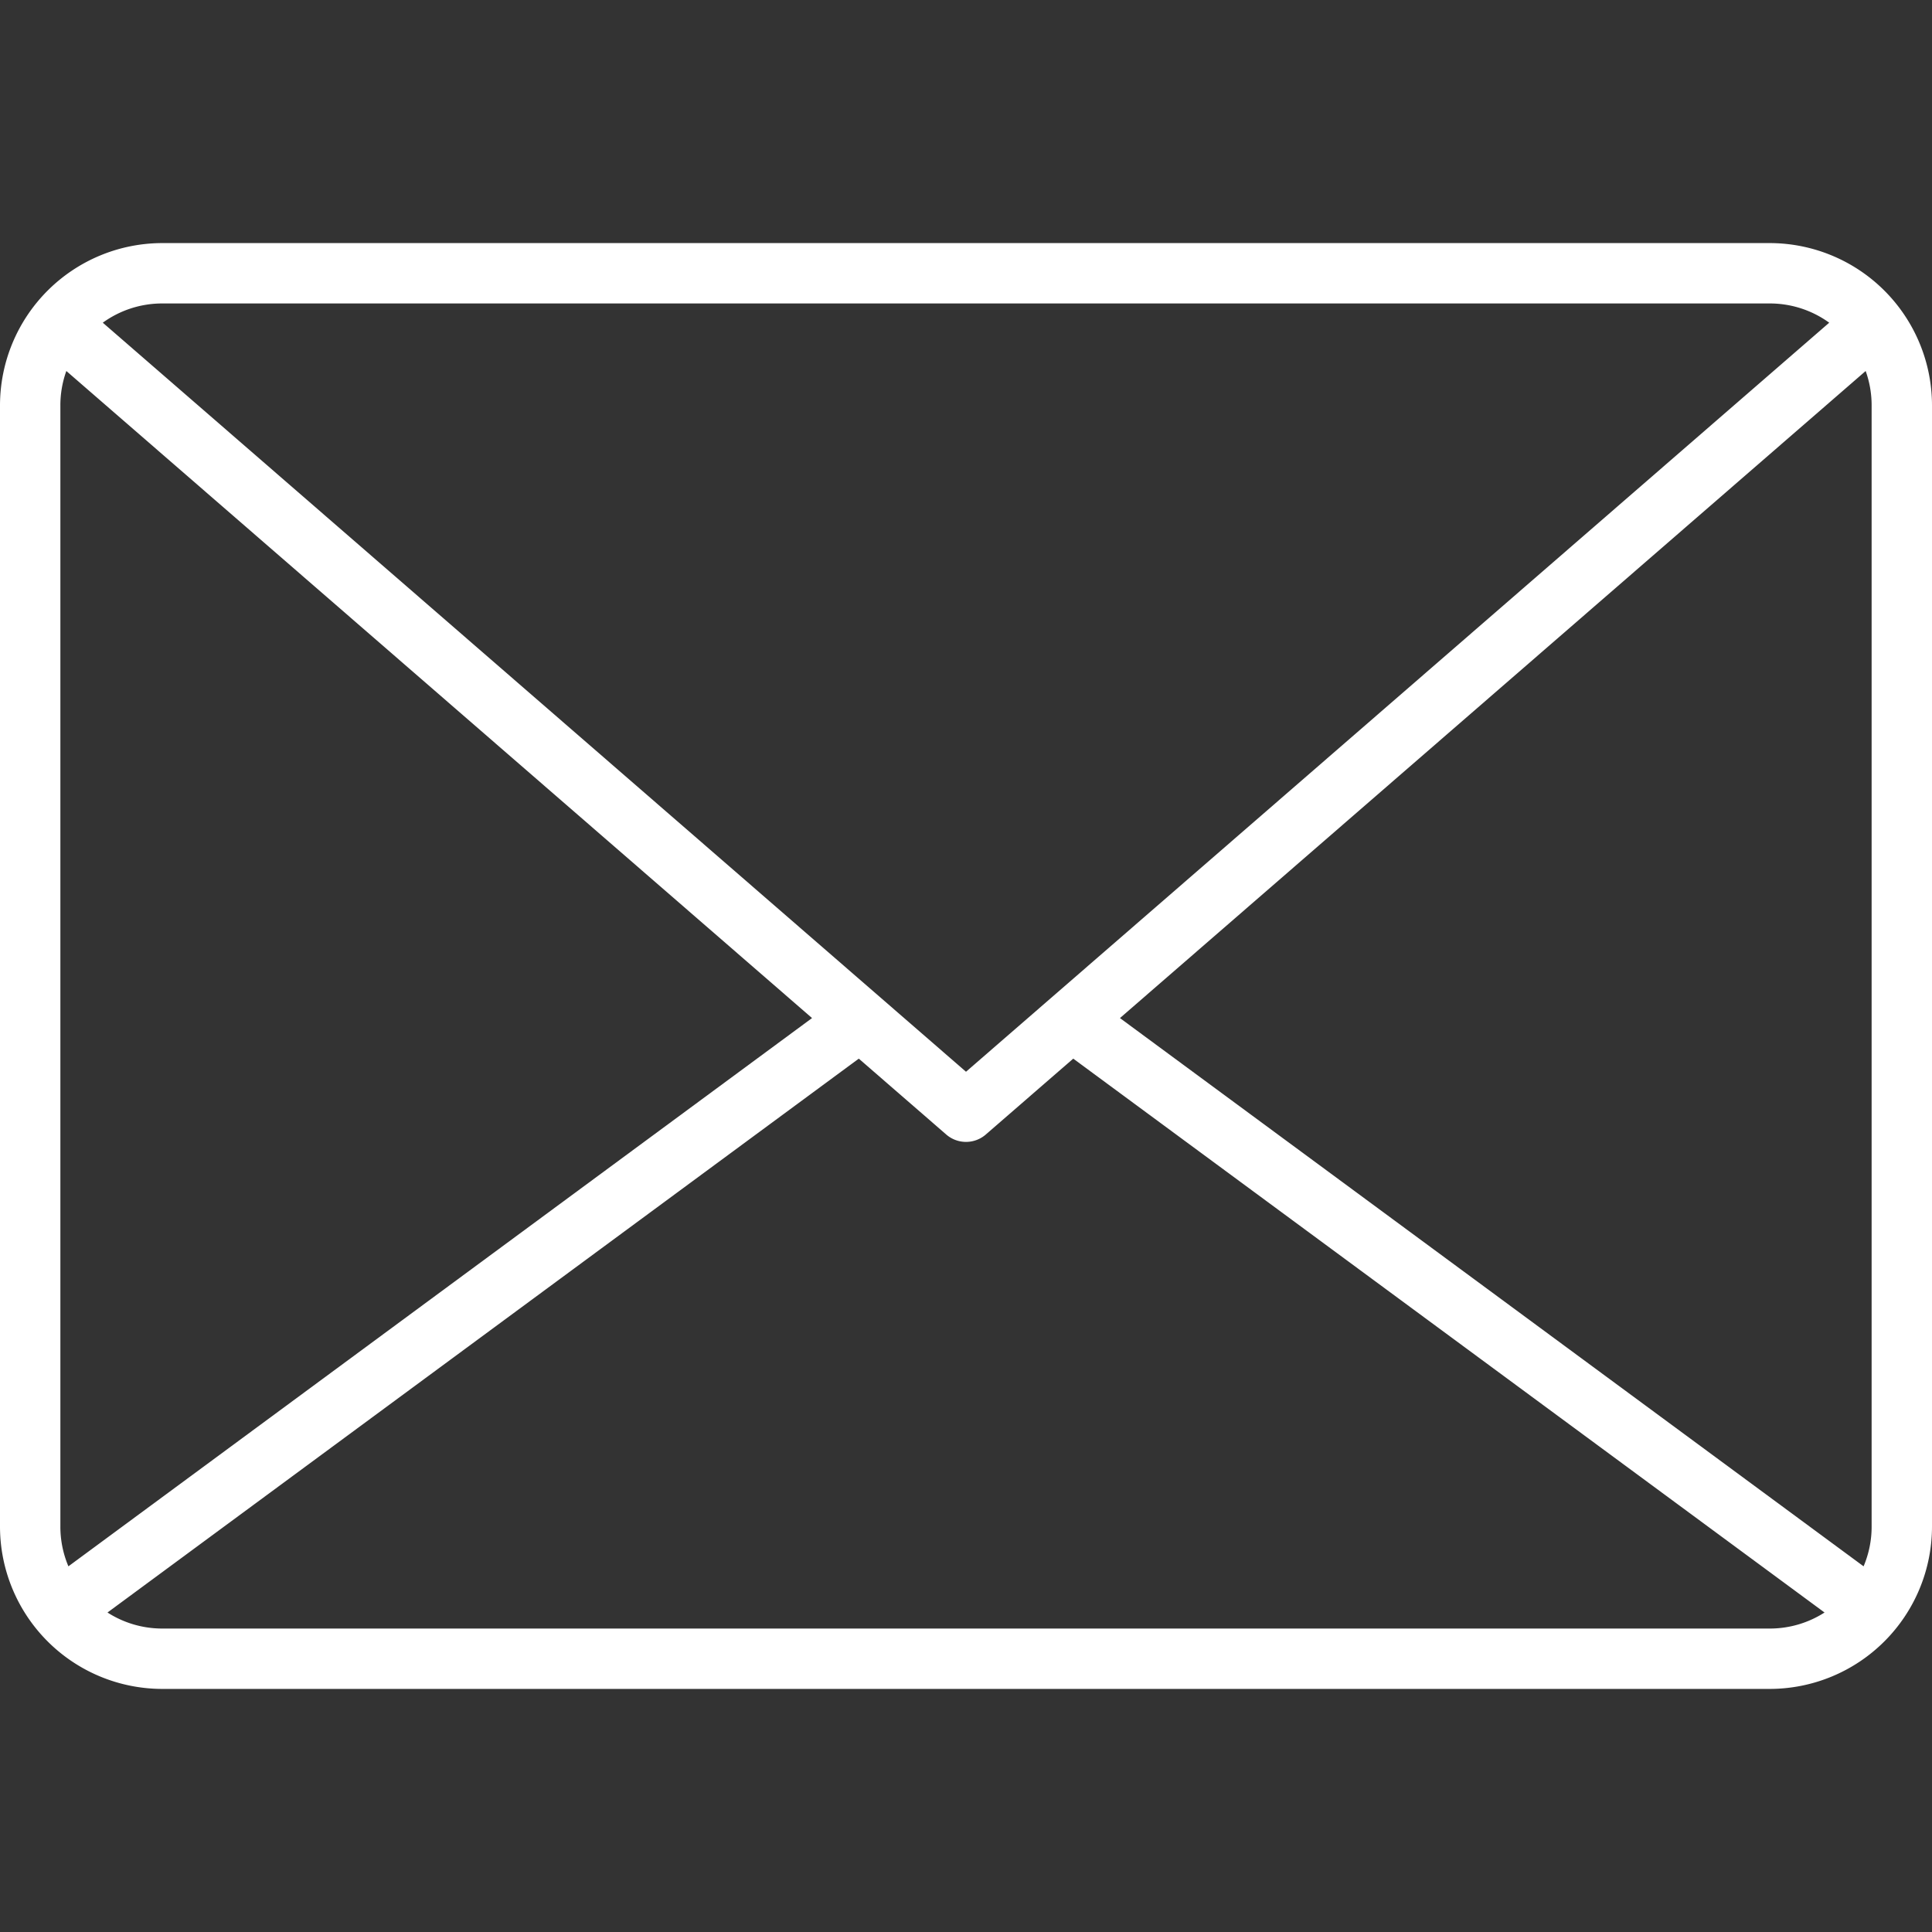 <svg xmlns="http://www.w3.org/2000/svg" version="1.1" xmlns:xlink="http://www.w3.org/1999/xlink" xmlns:svgjs="http://svgjs.com/svgjs" width="512" height="512" x="0" y="0" viewBox="0 0 512 512" style="enable-background:new 0 0 512 512" xml:space="preserve" class=""><rect x="0" y="0" width="512" height="512" fill="#333333" stroke="none"/><g><path d="M469 64.419H43a43.048 43.048 0 0 0-43 43v297.162a43.048 43.048 0 0 0 43 43h426a43.048 43.048 0 0 0 43-43V107.419a43.048 43.048 0 0 0-43-43zm27 43v297.162a26.856 26.856 0 0 1-2.13 10.511L296.8 269.8 494.419 98.321a26.876 26.876 0 0 1 1.581 9.098zm-27-27a26.847 26.847 0 0 1 15.761 5.1L256 284.024 27.239 85.517A26.847 26.847 0 0 1 43 80.419zM18.13 415.092A26.856 26.856 0 0 1 16 404.581V107.419a26.876 26.876 0 0 1 1.581-9.1L215.2 269.8zM43 431.581a26.83 26.83 0 0 1-14.511-4.249l199.1-146.782 23.173 20.108a8 8 0 0 0 10.486 0l23.173-20.108 199.1 146.782A26.83 26.83 0 0 1 469 431.581z" fill="#ffffff" data-original="#000000" opacity="1"></path></g></svg>